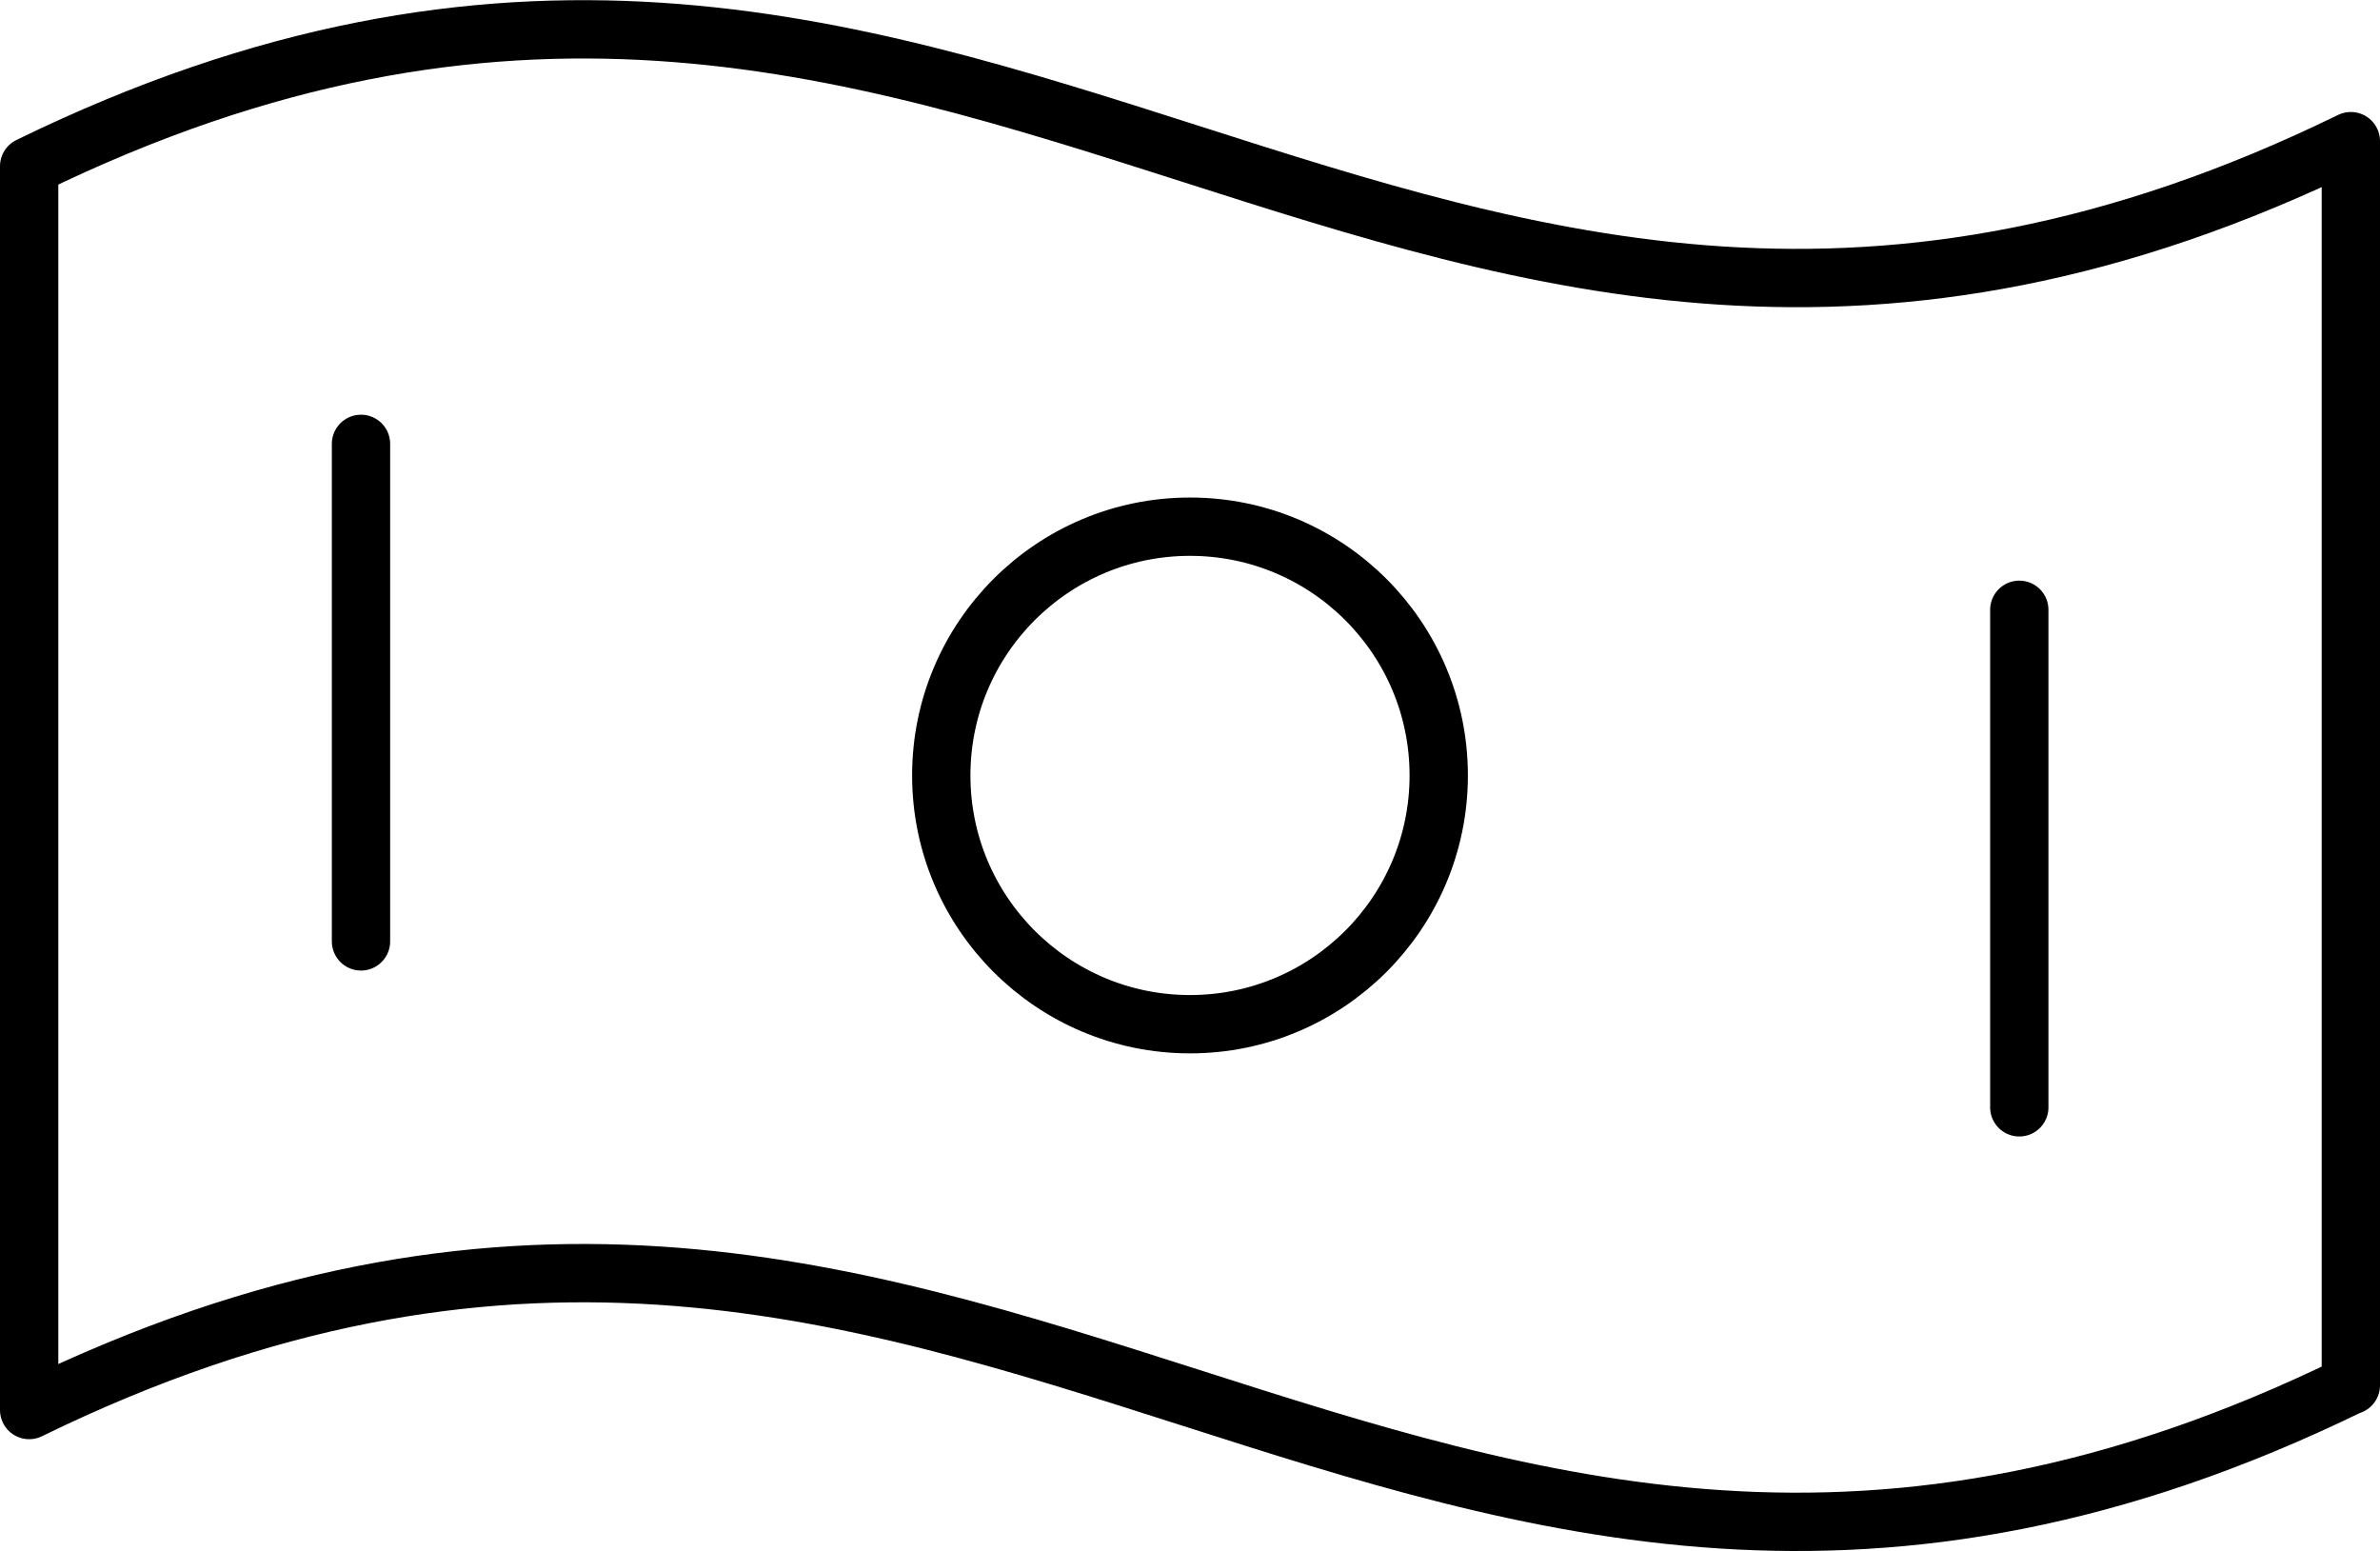 <?xml version="1.0" encoding="UTF-8"?>
<svg id="Ebene_2" data-name="Ebene 2" xmlns="http://www.w3.org/2000/svg" viewBox="0 0 81.62 53.19">
  <defs>
    <style>
      .cls-1 {
        fill: none;
        stroke: #000000;
        stroke-linecap: round;
        stroke-linejoin: round;
        stroke-width: 2px;
      }
    </style>
  </defs>
  <g id="Ebene_1-2" data-name="Ebene 1">
    <path class="cls-1" d="M80.62,47.49c-32.58,15.91-47.05-15.05-79.62.86V5.7c32.58-15.91,47.05,15.05,79.62-.86v42.66Z"/>
    <path class="cls-1" d="M40.81,35.12c4.71,0,8.53-3.82,8.53-8.53s-3.82-8.53-8.53-8.53-8.53,3.82-8.53,8.53,3.82,8.53,8.53,8.53Z"/>
    <path class="cls-1" d="M12.38,15.22v17.06"/>
    <path class="cls-1" d="M69.25,20.91v17.06"/>
  </g>
</svg>